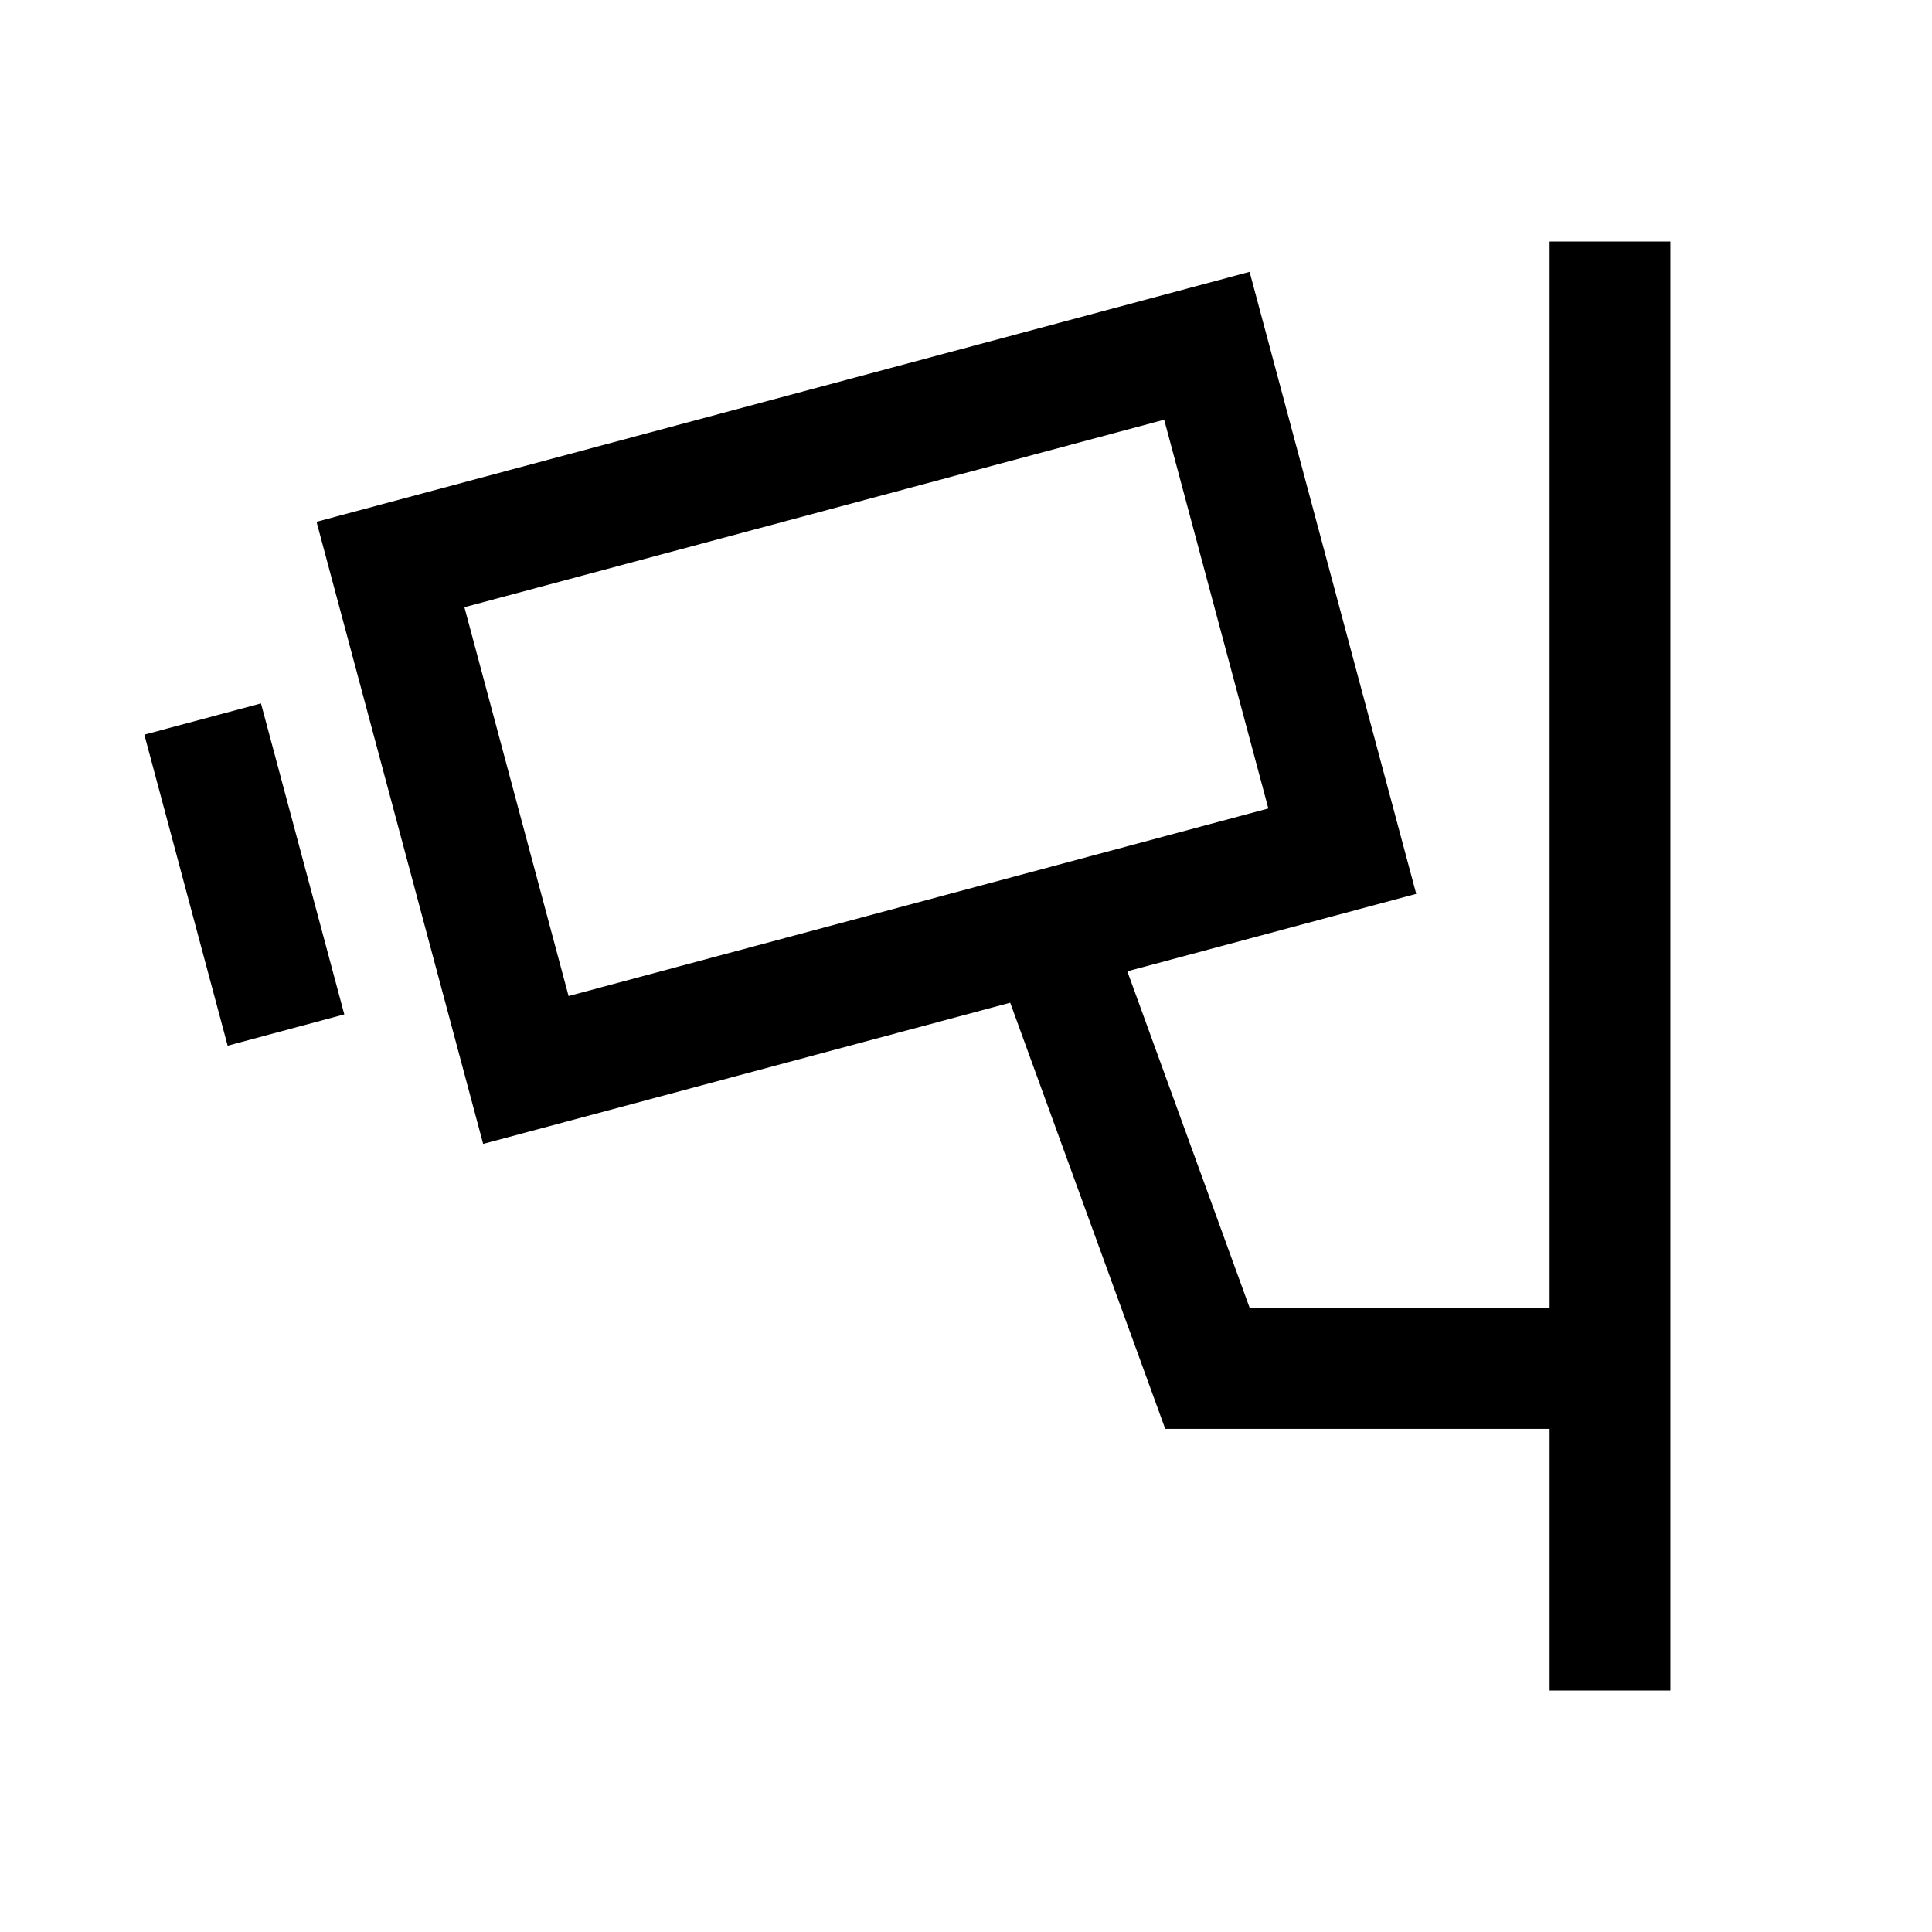 <svg width="24" height="24" viewBox="0 0 24 24" fill="none" xmlns="http://www.w3.org/2000/svg">
<path fill-rule="evenodd" clip-rule="evenodd" d="M19.25 21V17.75H14.475L12.549 12.456L6.002 14.21L3.932 6.482L15.523 3.377L17.593 11.104L14.004 12.066L15.525 16.25H19.25V3H20.75V21H19.25ZM5.769 7.543L14.462 5.214L15.756 10.043L7.063 12.373L5.769 7.543Z" fill="black"/>
<path fill-rule="evenodd" clip-rule="evenodd" d="M2.828 12.99L1.793 9.126L3.242 8.738L4.277 12.601L2.828 12.99Z" fill="black"/>
</svg>
